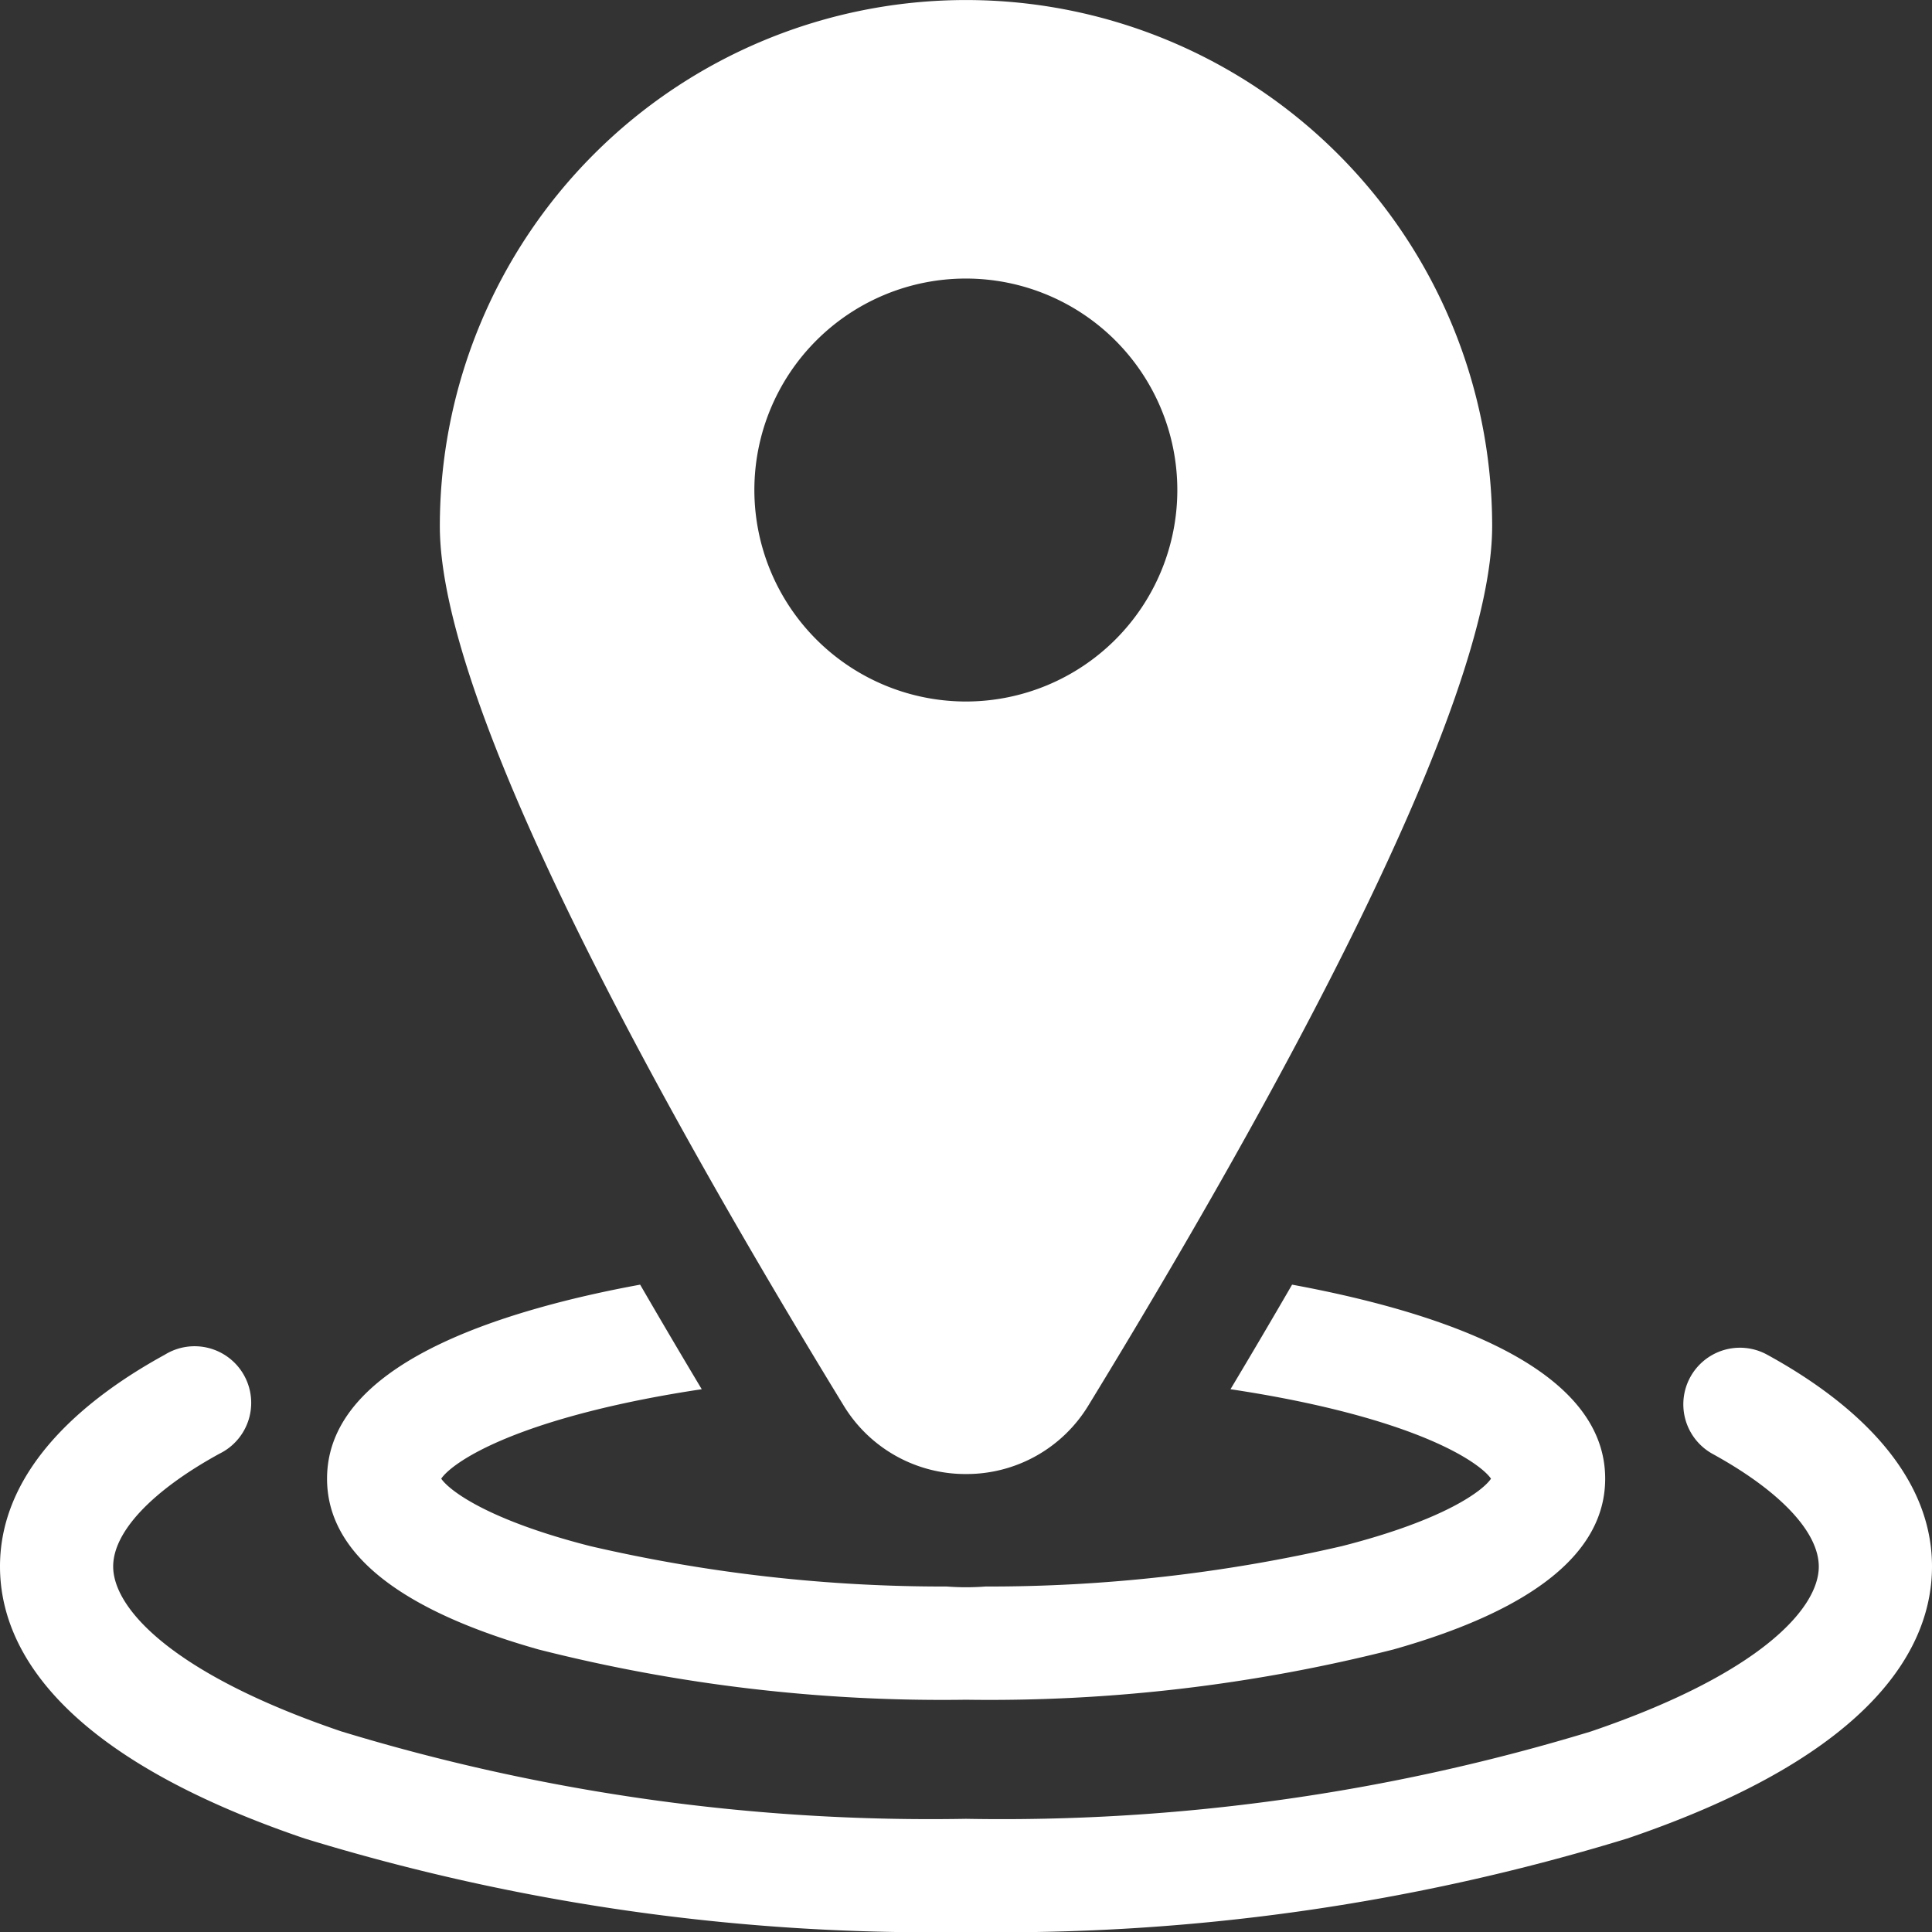 <svg id="Location" xmlns="http://www.w3.org/2000/svg" width="50" height="50" viewBox="0 0 50 50">
  <rect x="0" y="0" width="50" height="50" fill="#333333" stroke="none"/>
  <path id="Path_22575" data-name="Path 22575" d="M45.735,357.3a1.465,1.465,0,1,0-1.411,2.568c1.745.959,2.746,2.021,2.746,2.916,0,1.094-1.55,2.789-5.9,4.267A52.305,52.305,0,0,1,25,369.311a52.305,52.305,0,0,1-16.171-2.264c-4.35-1.478-5.9-3.173-5.9-4.267,0-.894,1-1.957,2.746-2.916A1.465,1.465,0,1,0,4.265,357.3C2.319,358.365,0,360.184,0,362.78c0,1.99,1.368,4.826,7.887,7.041A55.263,55.263,0,0,0,25,372.24a55.263,55.263,0,0,0,17.113-2.42C48.632,367.606,50,364.769,50,362.78,50,360.184,47.681,358.365,45.735,357.3Z" transform="translate(0 -322.24)" fill="#fff"/>
  <path id="Path_22576" data-name="Path 22576" d="M92.093,349.89a42.451,42.451,0,0,0,11.059,1.3,42.447,42.447,0,0,0,11.059-1.3c3.638-1.028,5.483-2.515,5.483-4.421s-1.845-3.394-5.483-4.421c-.808-.228-1.686-.428-2.62-.6q-.787,1.359-1.594,2.706c1.034.155,2,.345,2.885.57,2.677.682,3.655,1.45,3.857,1.745-.2.3-1.179,1.063-3.856,1.745a40.452,40.452,0,0,1-9.228,1.046q-.251.019-.5.019c-.169,0-.336-.007-.5-.019a40.447,40.447,0,0,1-9.228-1.046c-2.677-.682-3.655-1.45-3.856-1.745.2-.3,1.179-1.063,3.857-1.745.881-.224,1.852-.415,2.885-.57q-.833-1.392-1.594-2.706c-.934.171-1.812.371-2.62.6-3.638,1.028-5.483,2.515-5.483,4.421S88.455,348.862,92.093,349.89Z" transform="translate(-78.152 -307.201)" fill="#fff"/>
  <path id="Path_22577" data-name="Path 22577" d="M130.177,38.148a3.688,3.688,0,0,0,3.169-1.777c4.767-7.8,10.448-18.076,10.448-22.753a13.617,13.617,0,0,0-27.234,0c0,4.677,5.682,14.955,10.448,22.753A3.688,3.688,0,0,0,130.177,38.148ZM124.7,12.682a5.473,5.473,0,1,1,5.473,5.473A5.479,5.479,0,0,1,124.7,12.682Z" transform="translate(-105.177)" fill="#fff"/>
</svg>
